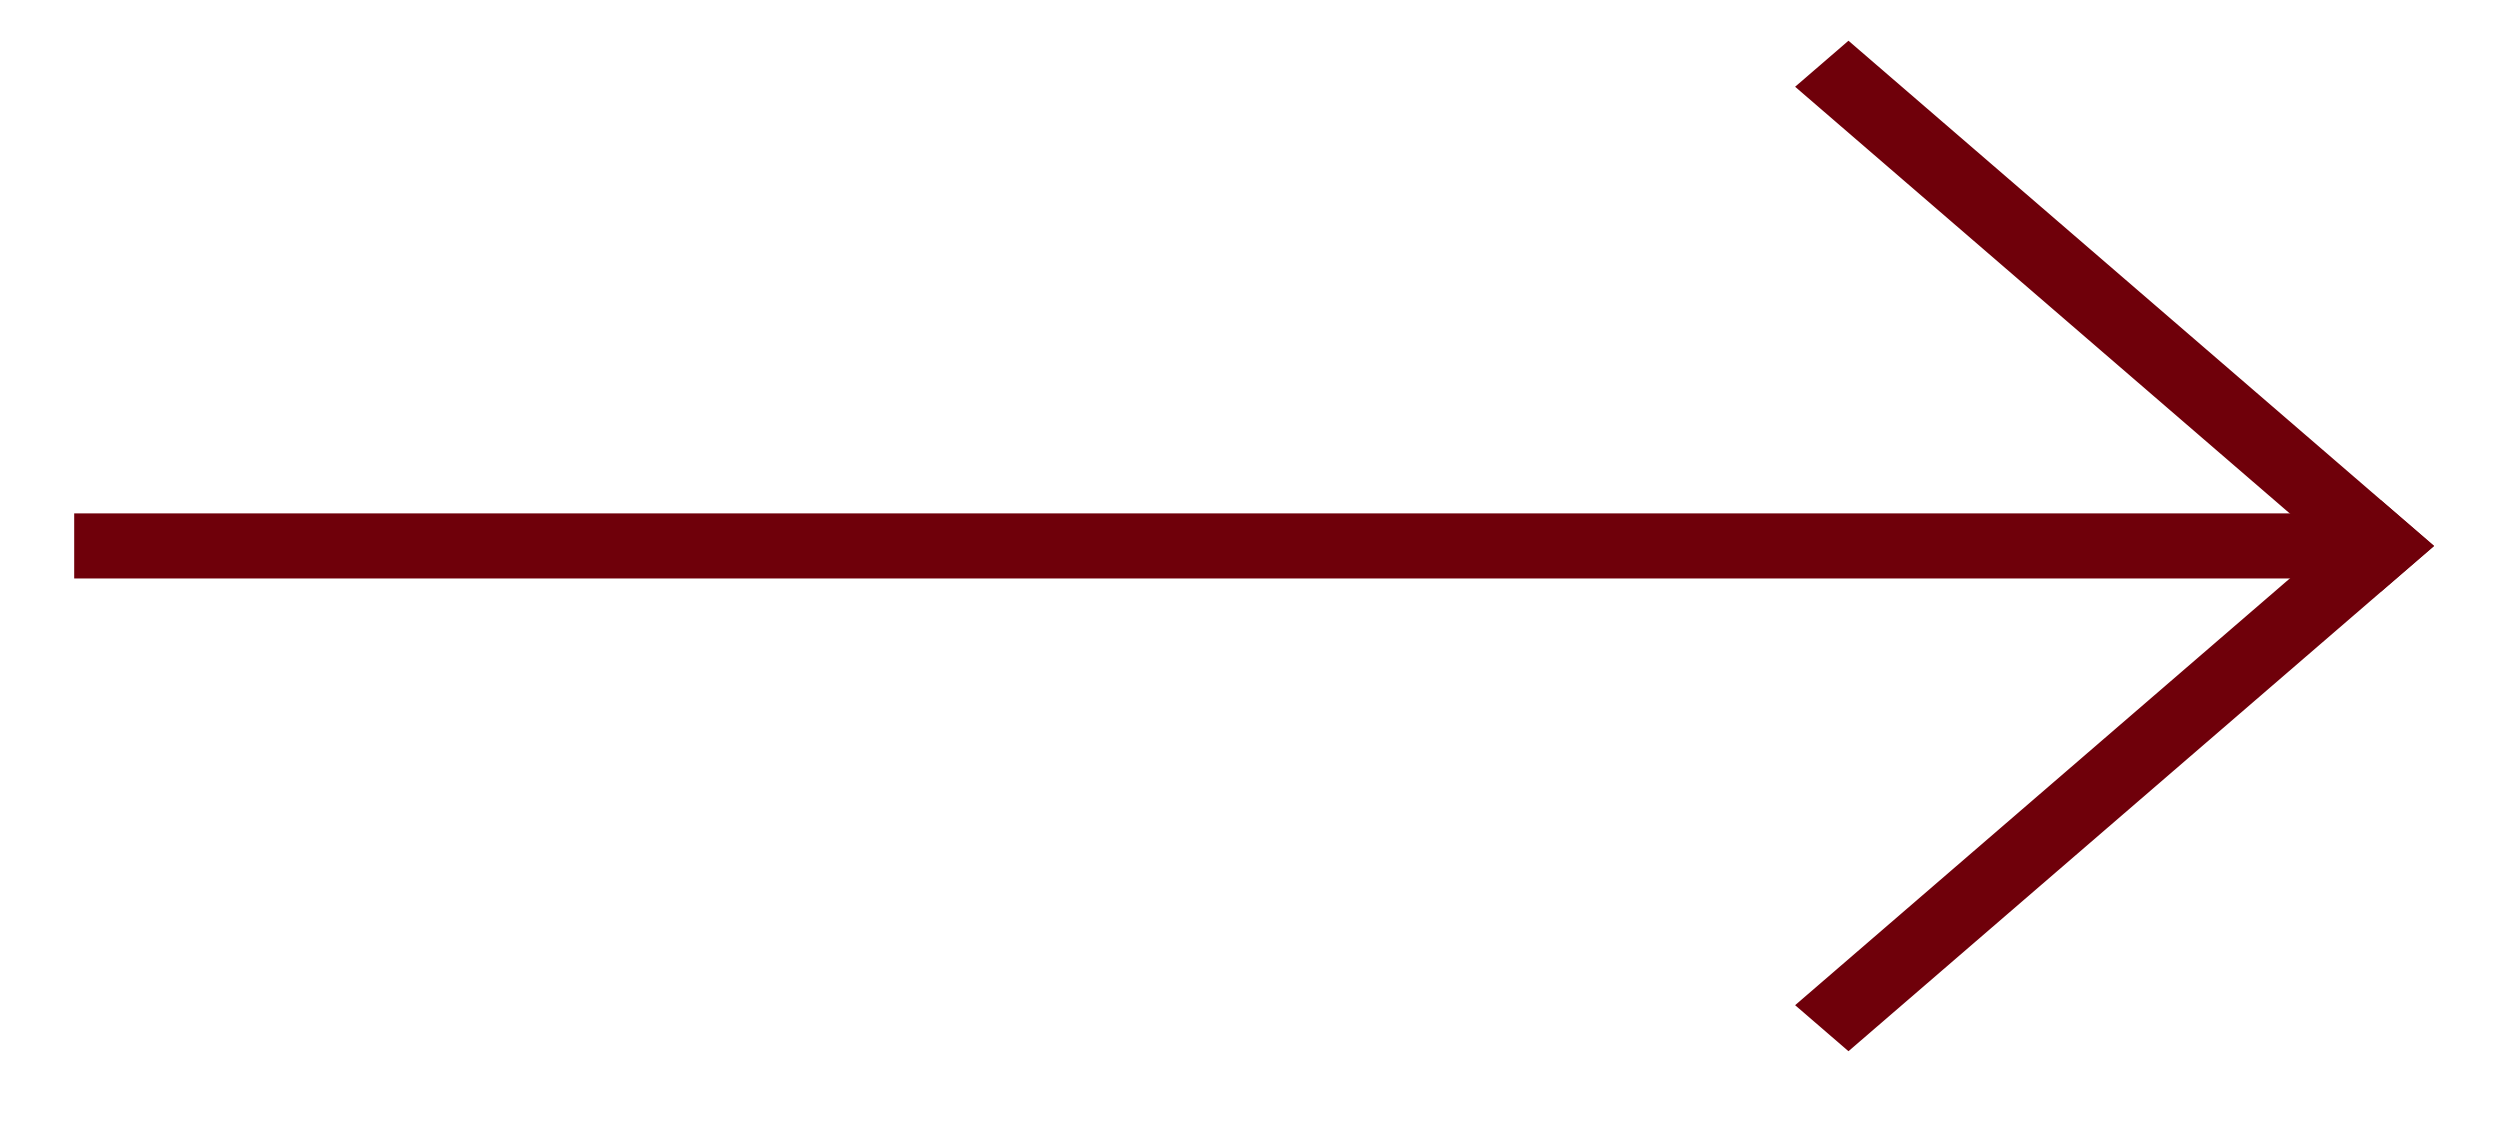 <svg width="31" height="14" viewBox="0 0 31 14" fill="none" xmlns="http://www.w3.org/2000/svg">
<rect x="0.92" y="7.173" width="0.807" height="28.708" transform="rotate(-90 0.92 7.173)" fill="#6F000A"/>
<rect width="0.874" height="9.592" transform="matrix(-0.757 -0.653 0.757 -0.653 22.921 13.035)" fill="#6F000A"/>
<rect width="0.874" height="9.592" transform="matrix(-0.757 0.653 0.757 0.653 22.921 0.505)" fill="#6F000A"/>
</svg>

